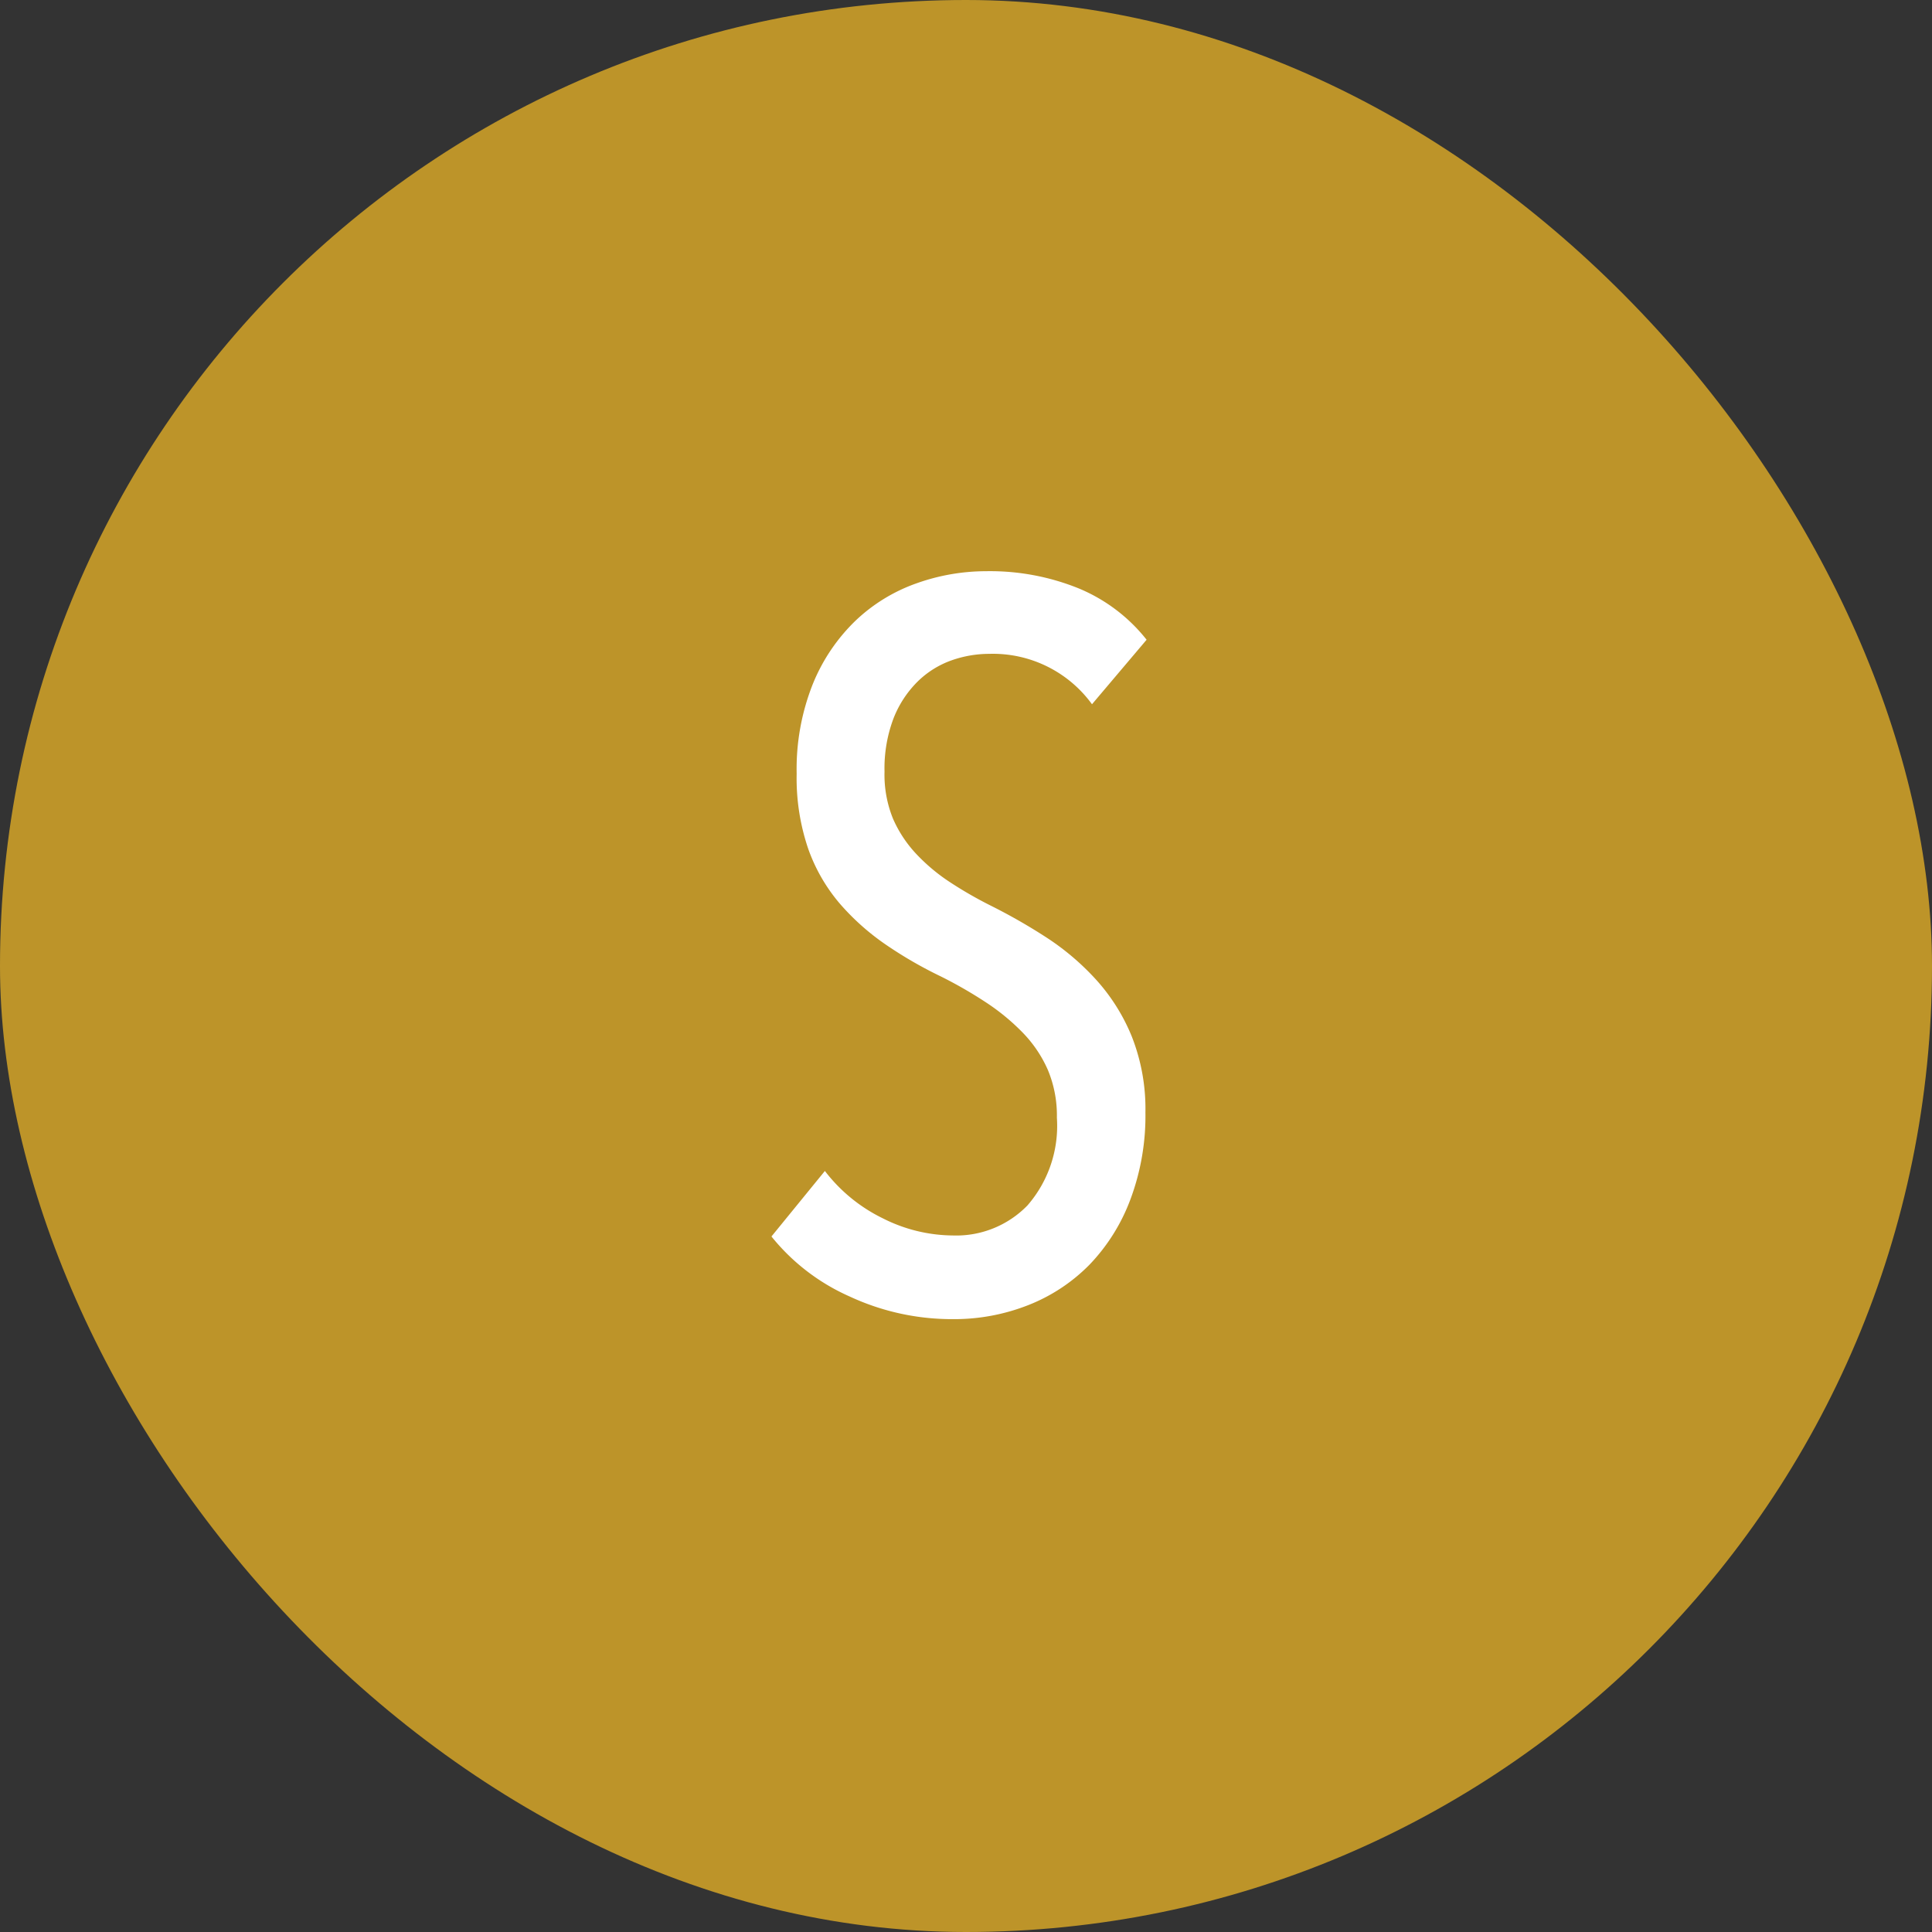 <svg xmlns="http://www.w3.org/2000/svg" width="46" height="46"><rect width="100%" height="100%" fill="#333333" stroke="none"/><g data-name="グループ 28542" transform="translate(-1203 -806)"><rect width="46" height="46" fill="#bd9429" data-name="長方形 13329" rx="23" transform="translate(1203 806)"/><path fill="#fff" d="M1230.272 832.488a5.679 5.679 0 0 1-.36 2.076 4.521 4.521 0 0 1-.972 1.548 4.185 4.185 0 0 1-1.452.96 4.8 4.8 0 0 1-1.8.336 5.776 5.776 0 0 1-2.46-.54 4.965 4.965 0 0 1-1.86-1.428l1.272-1.56a3.868 3.868 0 0 0 1.38 1.128 3.741 3.741 0 0 0 1.668.408 2.363 2.363 0 0 0 1.776-.716 2.887 2.887 0 0 0 .7-2.088 2.814 2.814 0 0 0-.216-1.14 3 3 0 0 0-.6-.888 5.19 5.19 0 0 0-.876-.72 10.382 10.382 0 0 0-1.072-.616 9.958 9.958 0 0 1-1.308-.756 5.757 5.757 0 0 1-1.092-.972 4.127 4.127 0 0 1-.756-1.308 5.216 5.216 0 0 1-.276-1.788 5.475 5.475 0 0 1 .384-2.136 4.382 4.382 0 0 1 1.02-1.512 4.067 4.067 0 0 1 1.452-.888 4.943 4.943 0 0 1 1.656-.288 5.626 5.626 0 0 1 2.2.408 4.023 4.023 0 0 1 1.62 1.224l-1.3 1.536a2.917 2.917 0 0 0-2.448-1.2 2.7 2.7 0 0 0-.9.156 2.2 2.2 0 0 0-.8.5 2.532 2.532 0 0 0-.576.876 3.357 3.357 0 0 0-.216 1.272 2.78 2.78 0 0 0 .2 1.116 2.941 2.941 0 0 0 .552.84 4.424 4.424 0 0 0 .8.672 9.6 9.6 0 0 0 .988.568 13.65 13.65 0 0 1 1.32.756 6.065 6.065 0 0 1 1.176 1 4.592 4.592 0 0 1 .852 1.356 4.7 4.7 0 0 1 .324 1.808Z" data-name="パス 15766"/></g></svg>